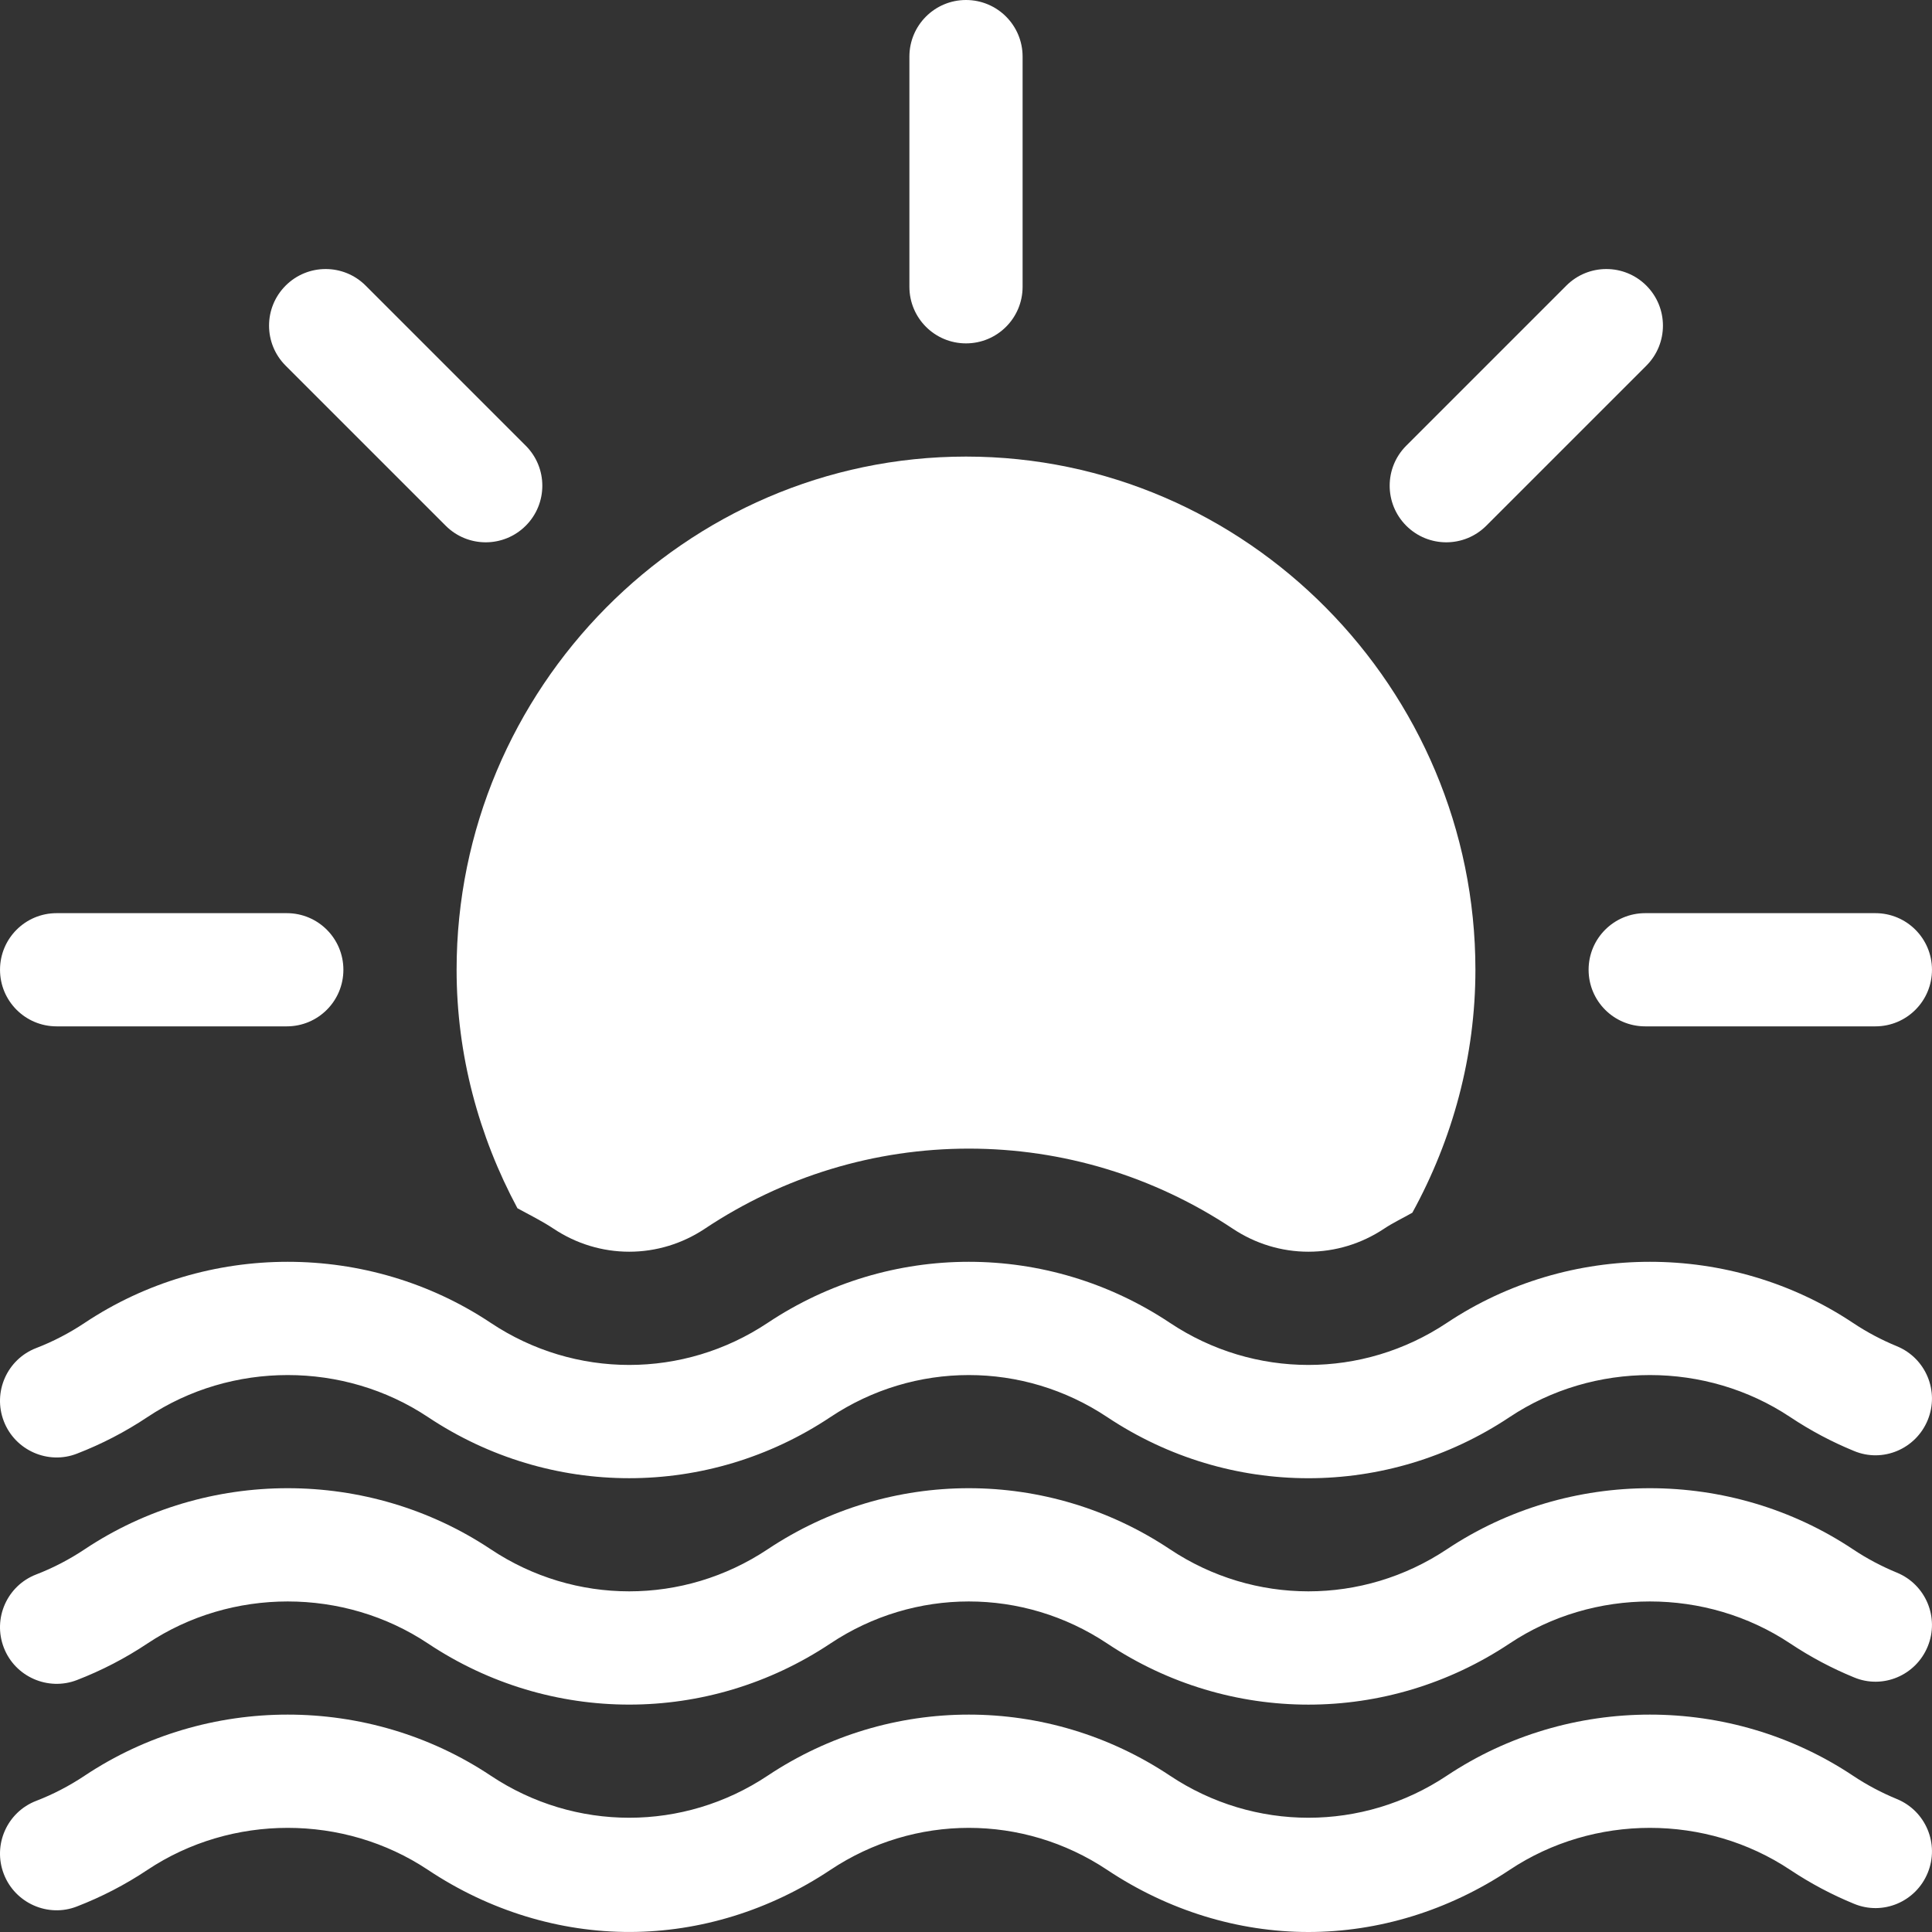 <?xml version="1.0" encoding="UTF-8"?> <svg xmlns="http://www.w3.org/2000/svg" width="512" height="512" viewBox="0 0 512 512" fill="none"><rect x="0" y="0" width="512" height="512" fill="#333333" stroke="none"/> <g clip-path="url(#clip0)"> <path d="M502.693 476.763C498.679 475.108 494.768 473.057 491.062 470.581C458.66 448.99 415.825 448.99 383.422 470.581C361.128 485.435 332.359 485.435 310.065 470.581C277.663 448.99 235.828 448.99 203.425 470.581C181.131 485.435 152.362 485.435 130.067 470.581C97.666 448.99 54.831 448.99 22.428 470.581C18.385 473.276 14.078 475.518 9.596 477.246C1.876 480.22 -1.976 488.906 1.012 496.641C3.986 504.361 12.745 508.243 20.407 505.225C26.926 502.705 33.21 499.454 39.069 495.542C61.363 480.688 91.132 480.688 113.427 495.542C129.701 506.387 148.355 512.041 166.999 511.992C185.473 511.943 203.938 506.289 220.065 495.542C242.36 480.688 271.128 480.688 293.423 495.542C309.624 506.338 328.183 512 346.742 512C365.301 512 383.86 506.338 400.061 495.542C422.356 480.688 452.139 480.688 474.434 495.542C479.825 499.131 485.464 502.119 491.294 504.507C498.94 507.715 507.714 504.024 510.863 496.333C514.015 488.672 510.353 479.912 502.693 476.763V476.763Z" fill="white"></path> <path d="M502.693 416.764C498.679 415.109 494.768 413.058 491.062 410.582C458.66 388.991 415.825 388.991 383.422 410.582C361.128 425.436 332.359 425.436 310.065 410.582C277.663 388.991 235.828 388.991 203.425 410.582C181.131 425.436 152.362 425.436 130.067 410.582C97.666 388.991 54.831 388.991 22.428 410.582C18.385 413.277 14.078 415.519 9.596 417.247C1.876 420.221 -1.976 428.907 1.012 436.642C3.986 444.376 12.745 448.2 20.407 445.226C26.926 442.706 33.21 439.455 39.069 435.543C61.363 420.689 91.132 420.689 113.427 435.543C145.828 457.135 187.663 457.135 220.066 435.543C242.361 420.689 271.129 420.689 293.424 435.543C309.625 446.339 328.184 451.744 346.743 451.744C365.302 451.744 383.861 446.339 400.062 435.543C422.357 420.689 452.14 420.689 474.435 435.543C479.826 439.132 485.465 442.12 491.295 444.508C498.941 447.731 507.715 444.025 510.864 436.334C514.015 428.673 510.353 419.913 502.693 416.764Z" fill="white"></path> <path d="M502.693 356.765C498.679 355.11 494.768 353.059 491.062 350.583C458.66 328.992 415.825 328.992 383.422 350.583C361.128 365.437 332.359 365.437 310.065 350.583C277.663 328.992 235.828 328.992 203.425 350.583C181.131 365.437 152.362 365.437 130.067 350.583C97.666 328.992 54.831 328.992 22.428 350.583C18.385 353.278 14.078 355.52 9.596 357.248C1.876 360.222 -1.976 368.908 1.012 376.643C3.986 384.363 12.745 388.23 20.407 385.227C26.926 382.707 33.21 379.456 39.069 375.544C61.363 360.69 91.132 360.69 113.427 375.544C145.828 397.136 187.663 397.136 220.066 375.544C242.361 360.69 271.129 360.69 293.424 375.544C309.625 386.34 328.184 391.745 346.743 391.745C365.302 391.745 383.861 386.34 400.062 375.544C422.357 360.69 452.14 360.69 474.435 375.544C479.826 379.133 485.465 382.121 491.295 384.509C498.941 387.732 507.715 384.011 510.864 376.335C514.015 368.674 510.353 359.914 502.693 356.765Z" fill="white"></path> <path d="M271 75.999V15C271 6.709 264.291 0 256 0C247.709 0 241 6.709 241 15V75.999C241 84.29 247.709 90.999 256 90.999C264.291 90.999 271 84.29 271 75.999Z" fill="white"></path> <path d="M15.004 271.996H76.003C84.294 271.996 91.002 265.287 91.002 256.996C91.002 248.705 84.294 241.996 76.003 241.996H15.004C6.713 241.996 0.004 248.705 0.004 256.996C0.004 265.287 6.713 271.996 15.004 271.996Z" fill="white"></path> <path d="M435.996 271.996H496.995C505.286 271.996 511.995 265.287 511.995 256.996C511.995 248.705 505.286 241.996 496.995 241.996H435.996C427.705 241.996 420.996 248.705 420.996 256.996C420.996 265.287 427.705 271.996 435.996 271.996Z" fill="white"></path> <path d="M436.304 96.902C442.162 91.043 442.162 81.55 436.304 75.691C430.445 69.832 420.952 69.832 415.093 75.691L372.672 118.112C366.813 123.971 366.813 133.464 372.672 139.323C378.53 145.182 388.023 145.182 393.882 139.323L436.304 96.902Z" fill="white"></path> <path d="M139.327 118.112L96.906 75.691C91.047 69.832 81.554 69.832 75.695 75.691C69.836 81.55 69.836 91.043 75.695 96.902L118.116 139.323C123.975 145.182 133.468 145.182 139.327 139.323C145.186 133.464 145.186 123.972 139.327 118.112Z" fill="white"></path> <path d="M146.712 325.623C152.702 329.607 159.631 331.717 166.75 331.717C173.869 331.717 180.798 329.608 186.789 325.623C207.634 311.736 231.832 304.397 256.749 304.397C281.665 304.397 305.864 311.736 326.709 325.623C332.7 329.607 339.628 331.717 346.747 331.717C353.866 331.717 360.795 329.608 366.786 325.623C369.194 324.019 371.79 322.81 374.284 321.382C384.946 301.962 391 279.952 391 256.996C391 182.554 330.444 120.998 256.002 120.998C181.56 120.998 121.004 182.554 121.004 256.996C121.004 279.529 126.873 301.081 137.128 320.203C140.345 321.966 143.634 323.572 146.712 325.623Z" fill="white"></path> </g> <defs> <clipPath id="clip0"> <rect width="512" height="512" fill="white"></rect> </clipPath> </defs> </svg> 